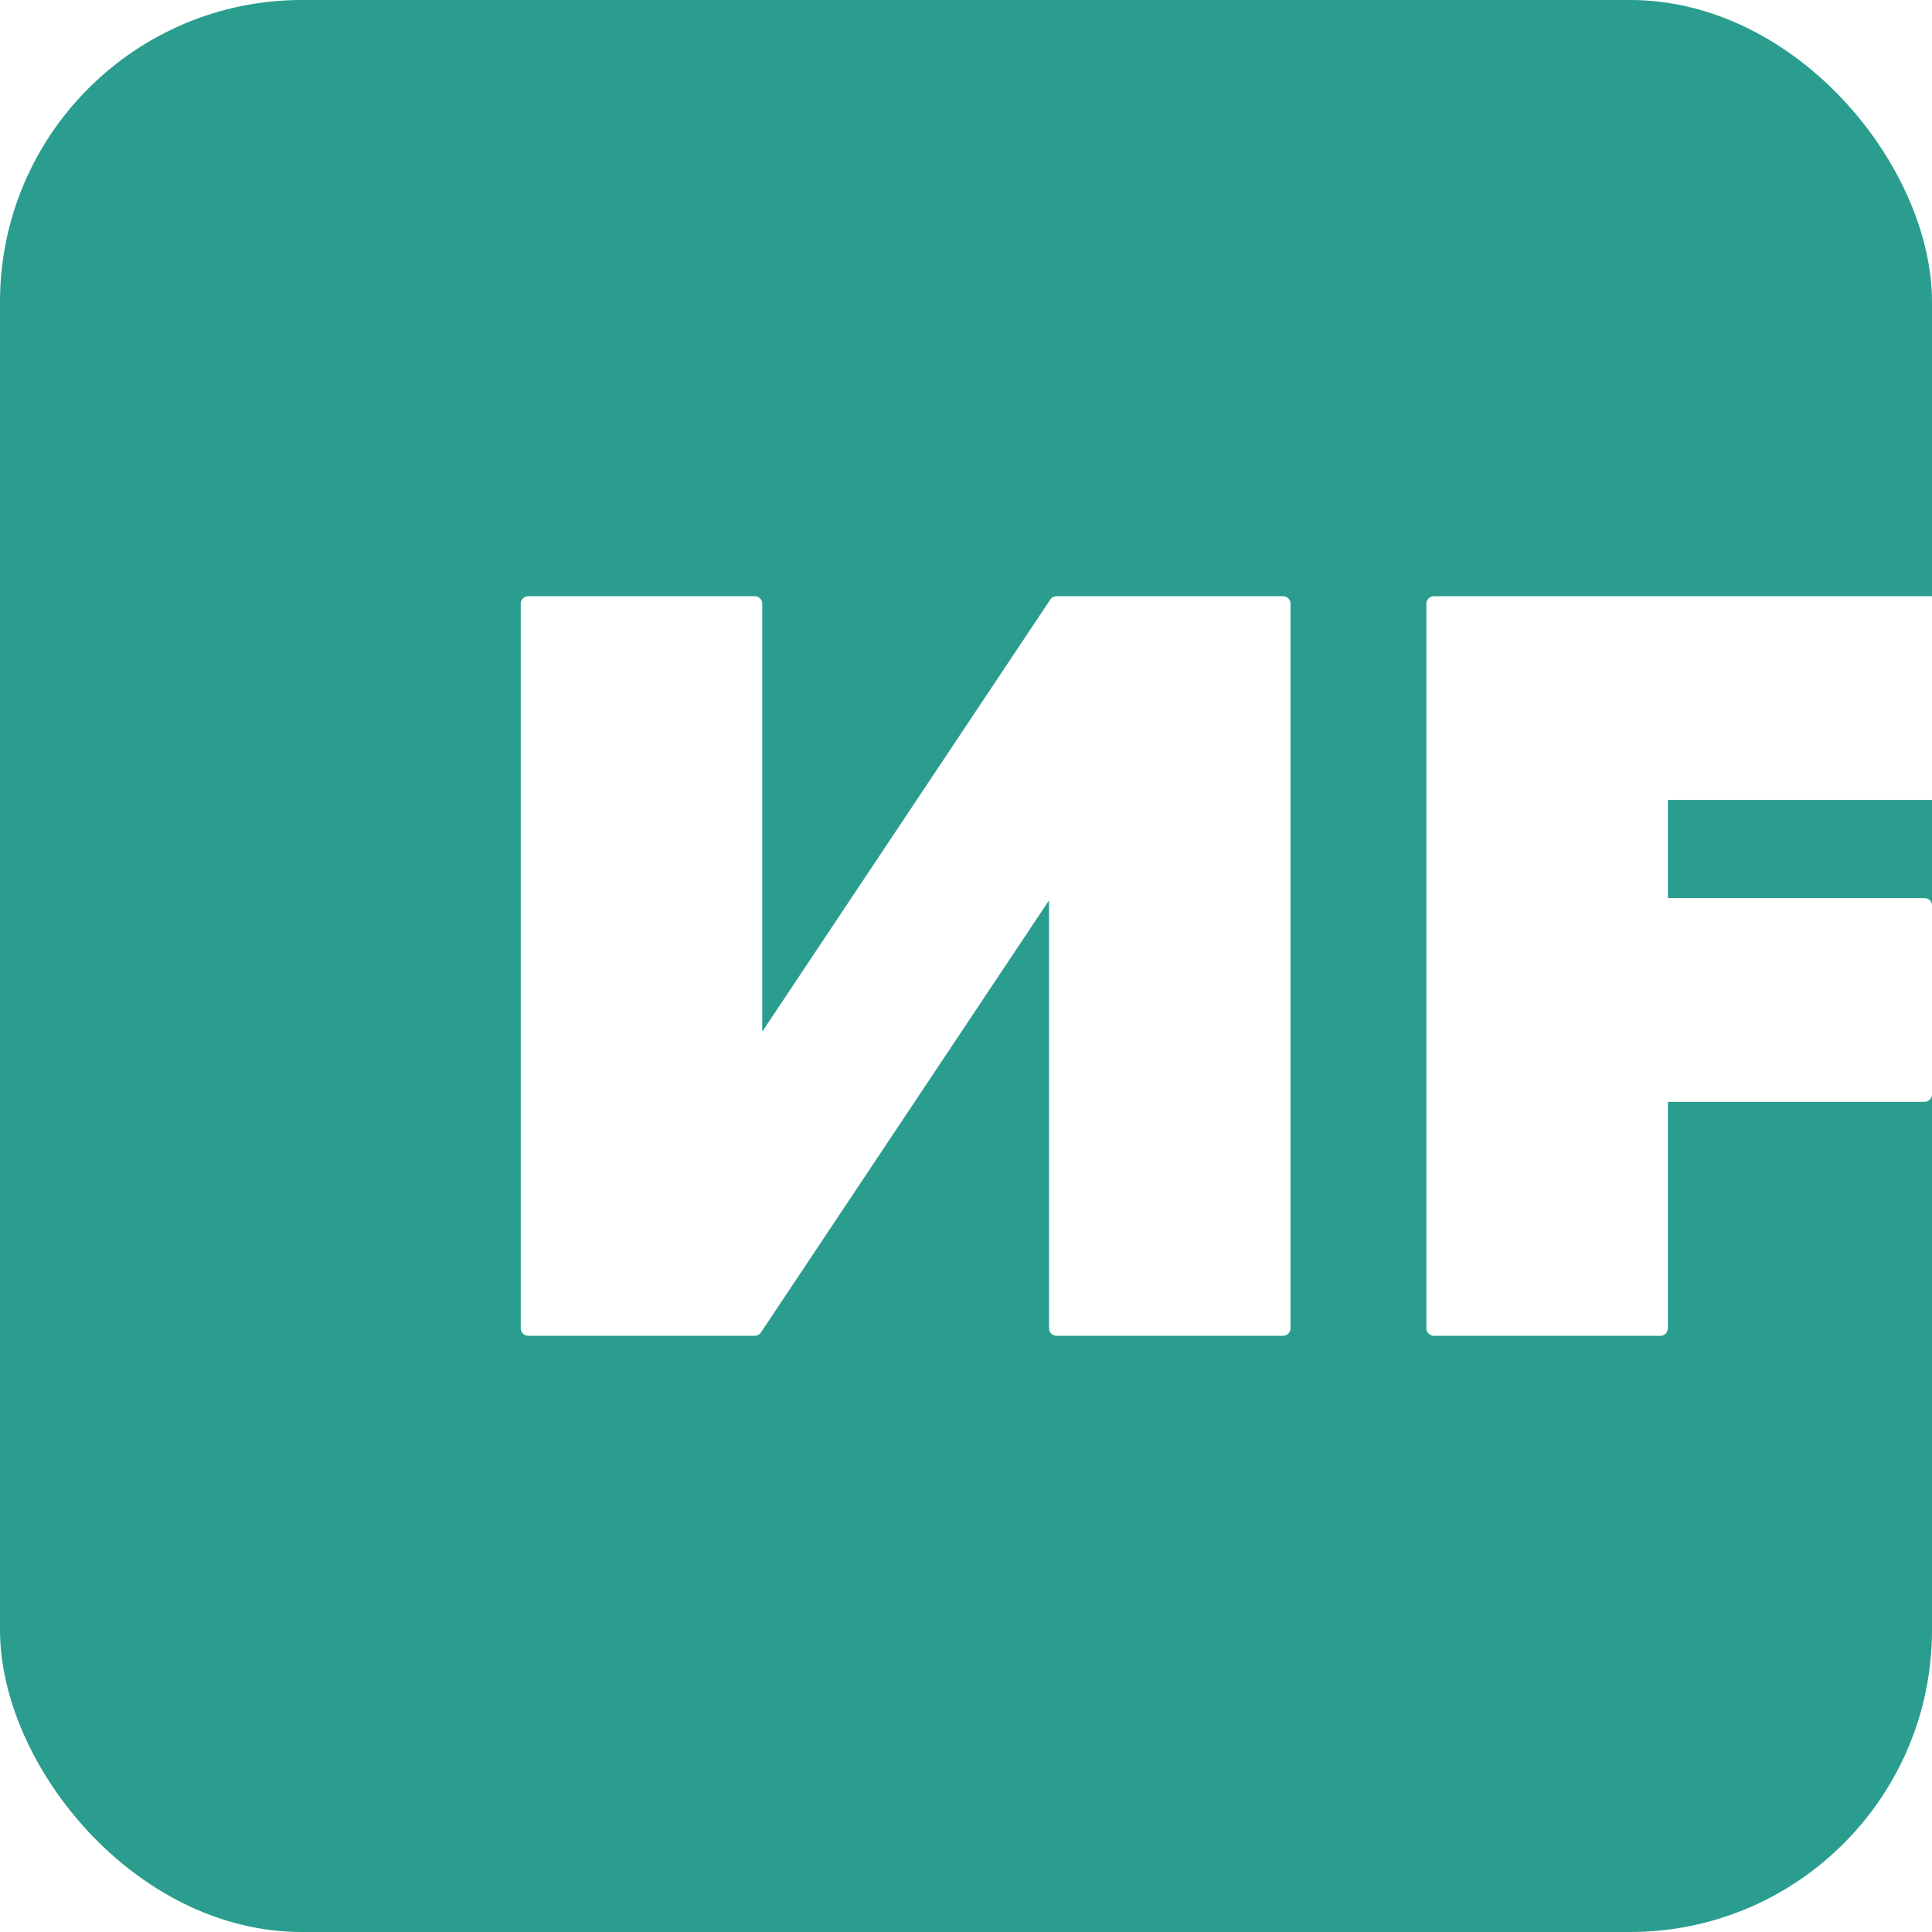 <svg xmlns="http://www.w3.org/2000/svg" version="1.1" xmlns:xlink="http://www.w3.org/1999/xlink" width="512" height="512"><svg width="512" height="512" viewBox="0 0 512 512" xmlns="http://www.w3.org/2000/svg">
  <!-- Background -->
  <rect width="512" height="512" fill="#2a9d8f" rx="80"></rect>
  
  <!-- Subtle gradient overlay -->
  <defs>
    <linearGradient id="SvgjsLinearGradient1001" x1="0%" y1="0%" x2="100%" y2="100%">
      <stop offset="0%" style="stop-color:#2a9d8f;stop-opacity:1"></stop>
      <stop offset="100%" style="stop-color:#21867a;stop-opacity:1"></stop>
    </linearGradient>
  </defs>
  <rect width="512" height="512" fill="url(#grad)" rx="80"></rect>
  
  <!-- N Letter -->
  <path d="M 140 160 L 200 160 L 200 280 L 280 160 L 340 160 L 340 352 L 280 352 L 280 232 L 200 352 L 140 352 Z" fill="white" stroke="white" stroke-width="4" stroke-linejoin="round"></path>
  
  <!-- F Letter -->
  <path d="M 380 160 L 520 160 L 520 210 L 440 210 L 440 240 L 510 240 L 510 290 L 440 290 L 440 352 L 380 352 Z" fill="white" stroke="white" stroke-width="4" stroke-linejoin="round"></path>
</svg><style>@media (prefers-color-scheme: light) { :root { filter: none; } }
@media (prefers-color-scheme: dark) { :root { filter: none; } }
</style></svg>